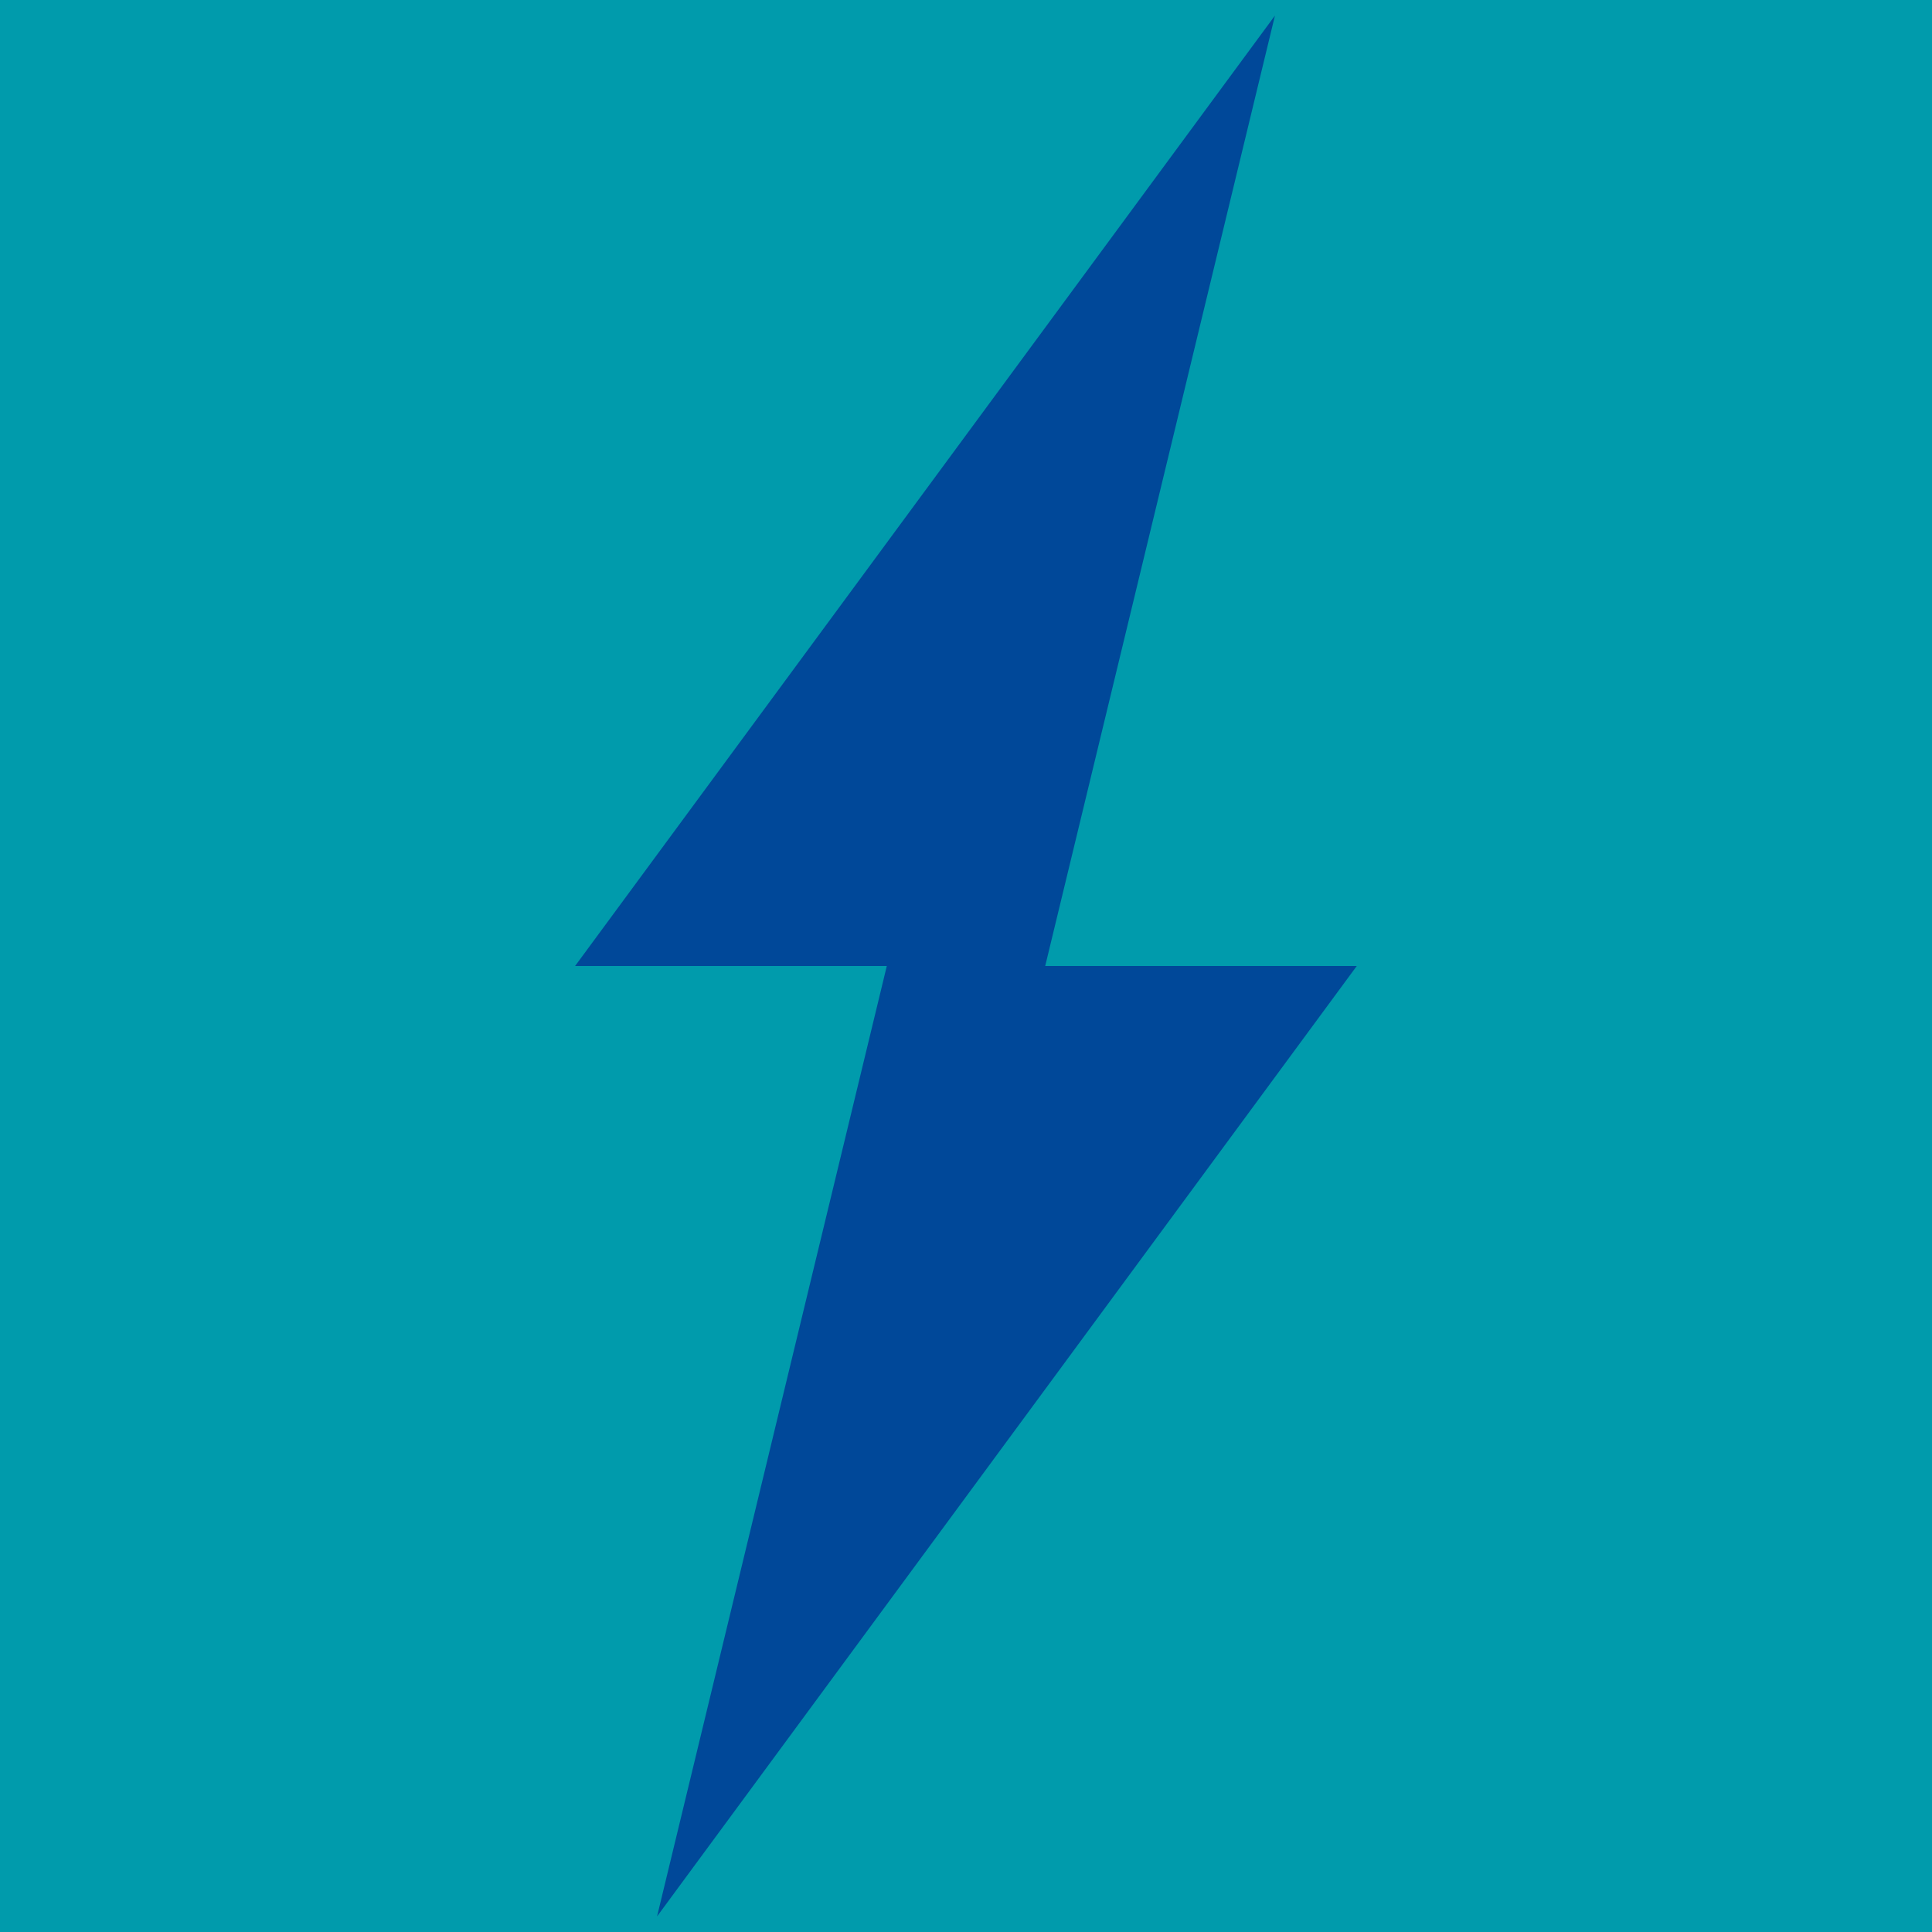 <?xml version="1.0" encoding="UTF-8"?><svg id="Livello_1" xmlns="http://www.w3.org/2000/svg" viewBox="0 0 132.7 132.7"><defs><style>.cls-1{fill:#004899;}.cls-2{fill:#009bac;}</style></defs><rect class="cls-2" width="132.7" height="132.7"/><polygon class="cls-1" points="87.57 1.07 87.57 1.07 39.5 66.35 71.79 66.35 87.57 1.07"/><polygon class="cls-1" points="45.13 131.63 45.13 131.63 93.19 66.35 60.91 66.35 45.13 131.63"/></svg>